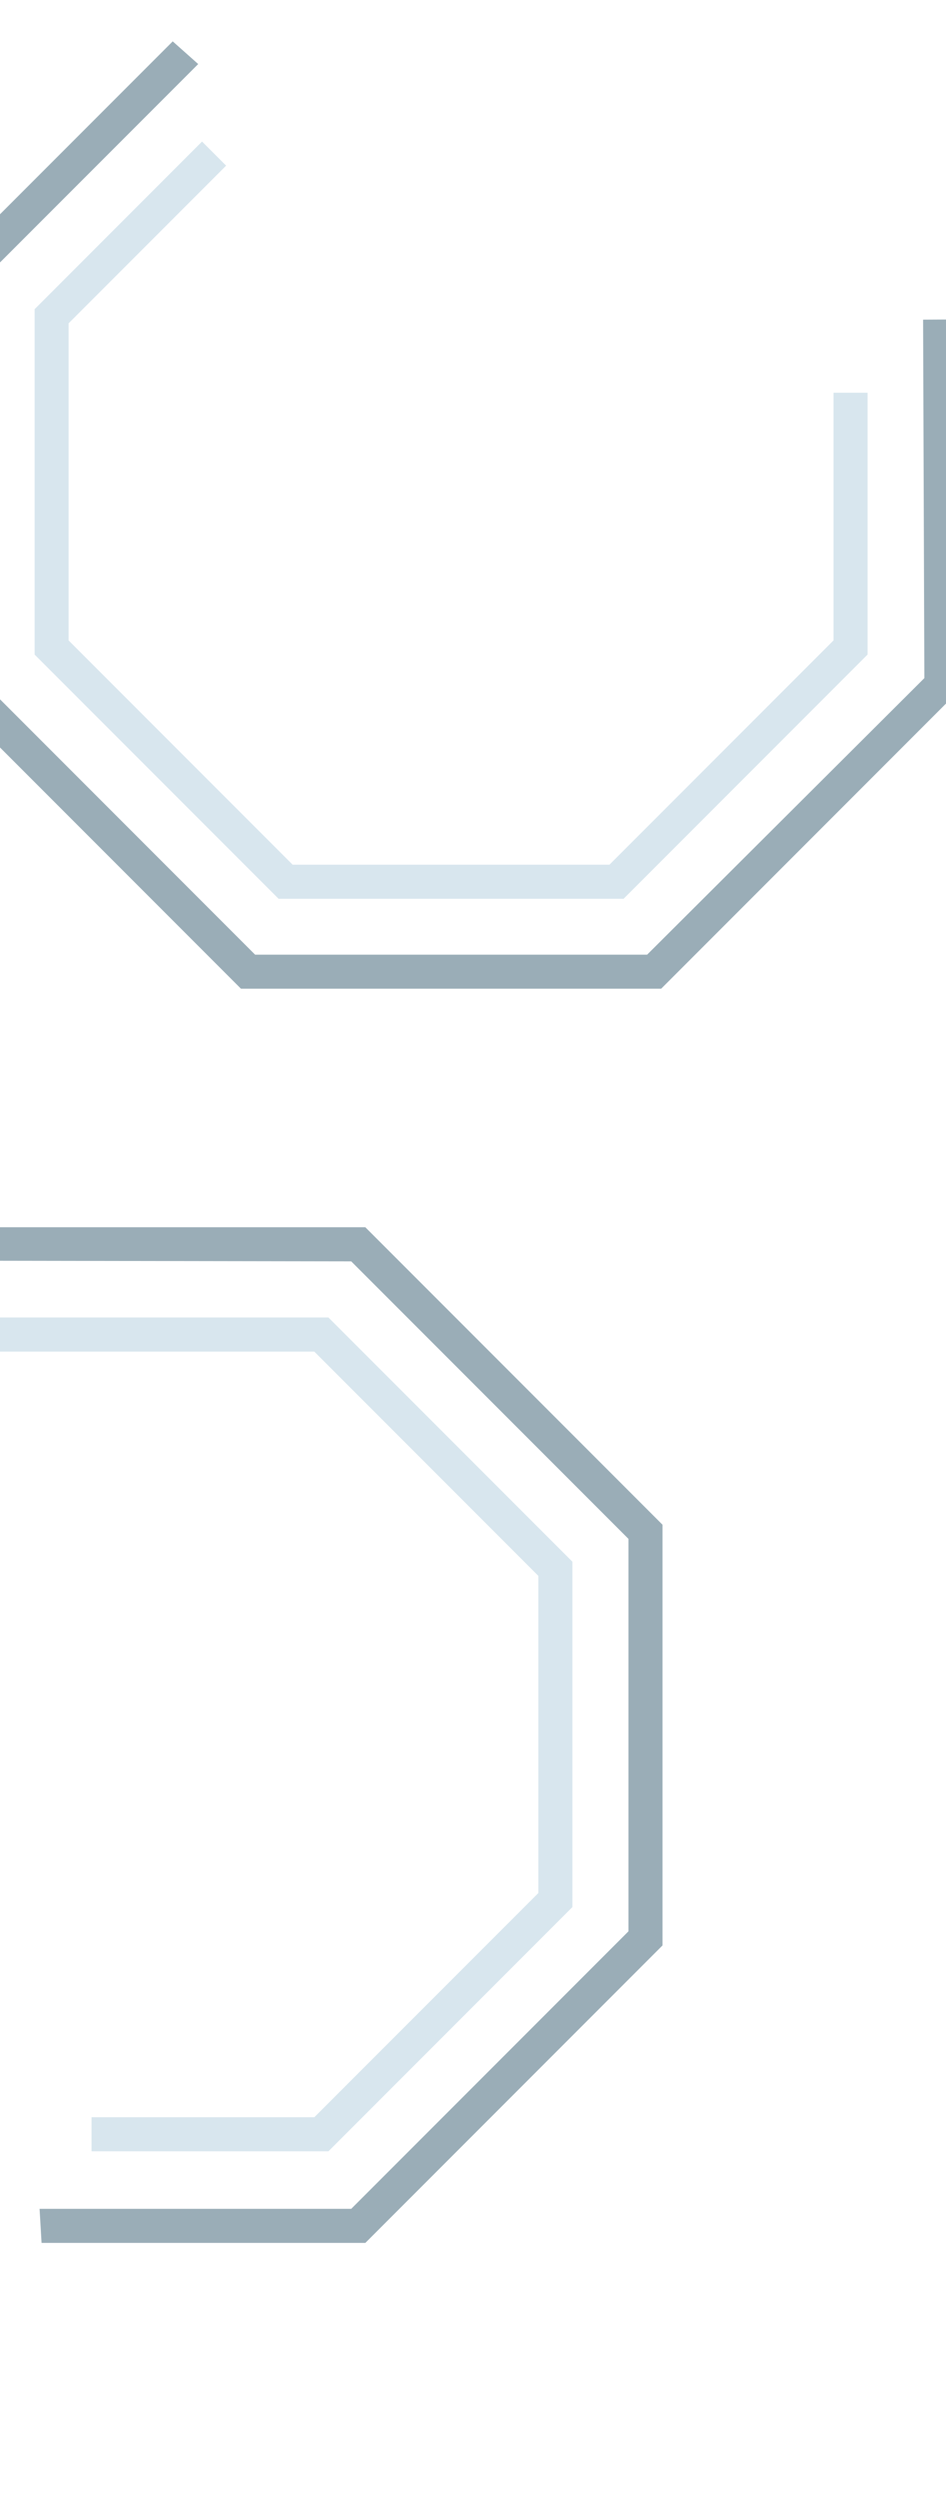 <?xml version="1.0" encoding="UTF-8"?> <svg xmlns="http://www.w3.org/2000/svg" id="Calque_1" data-name="Calque 1" viewBox="0 0 1945.4 5135.8"><defs><style> .cls-1 { fill: #096594; } .cls-2 { opacity: .4; } .cls-3 { fill: #02324b; } </style></defs><g id="Groupe_956" data-name="Groupe 956" class="cls-2"><g id="Groupe_30" data-name="Groupe 30"><path id="Tracé_25" data-name="Tracé 25" class="cls-3" d="m-113,2521.3l-538,542,49.6,49.1L-82.5,2589.9l804.8,1.4,570.1,570.1v806.2s-570.1,570.1-570.1,570.1H81.4s4.1,70,4.1,70h665.8s611.1-611.1,611.1-611.1v-864.3l-611.1-611.1H-113Z"></path></g><g id="Groupe_31" data-name="Groupe 31" class="cls-2"><path id="Tracé_26" data-name="Tracé 26" class="cls-1" d="m-5.1,2776.7h651.5s460.7,460.7,460.7,460.7v651.5s-460.7,460.6-460.7,460.6H188.3s0,70,0,70h487.1s501.7-501.7,501.7-501.7v-709.5l-501.7-501.7H-34.2s-380.3,380.3-380.3,380.3l49.5,49.5L-5.1,2776.7Z"></path></g></g><g id="Groupe_32" data-name="Groupe 32" class="cls-2"><g id="Groupe_30-2" data-name="Groupe 30-2"><path id="Tracé_25-2" data-name="Tracé 25-2" class="cls-3" d="m1970.9,1420l-2.8-763.7-69.8.4,2.6,736.4-570.1,568.1h-806.2L-45.6,1391v-806.2L407.6,131.6l-52.4-46.6L-115.6,555.8v864.2s611.1,611.1,611.1,611.1h864.2s611.1-611.1,611.1-611.1Z"></path></g><g id="Groupe_31-2" data-name="Groupe 31-2" class="cls-2"><path id="Tracé_26-2" data-name="Tracé 26-2" class="cls-1" d="m1714,1315.7l-460.7,460.7h-651.5l-460.7-460.7v-651.5s323.9-323.9,323.9-323.9l-49.5-49.5L71.2,635.2v709.5s501.7,501.7,501.7,501.7h709.5s501.7-501.7,501.7-501.7v-537.9h-70v508.9Z"></path></g></g></svg> 